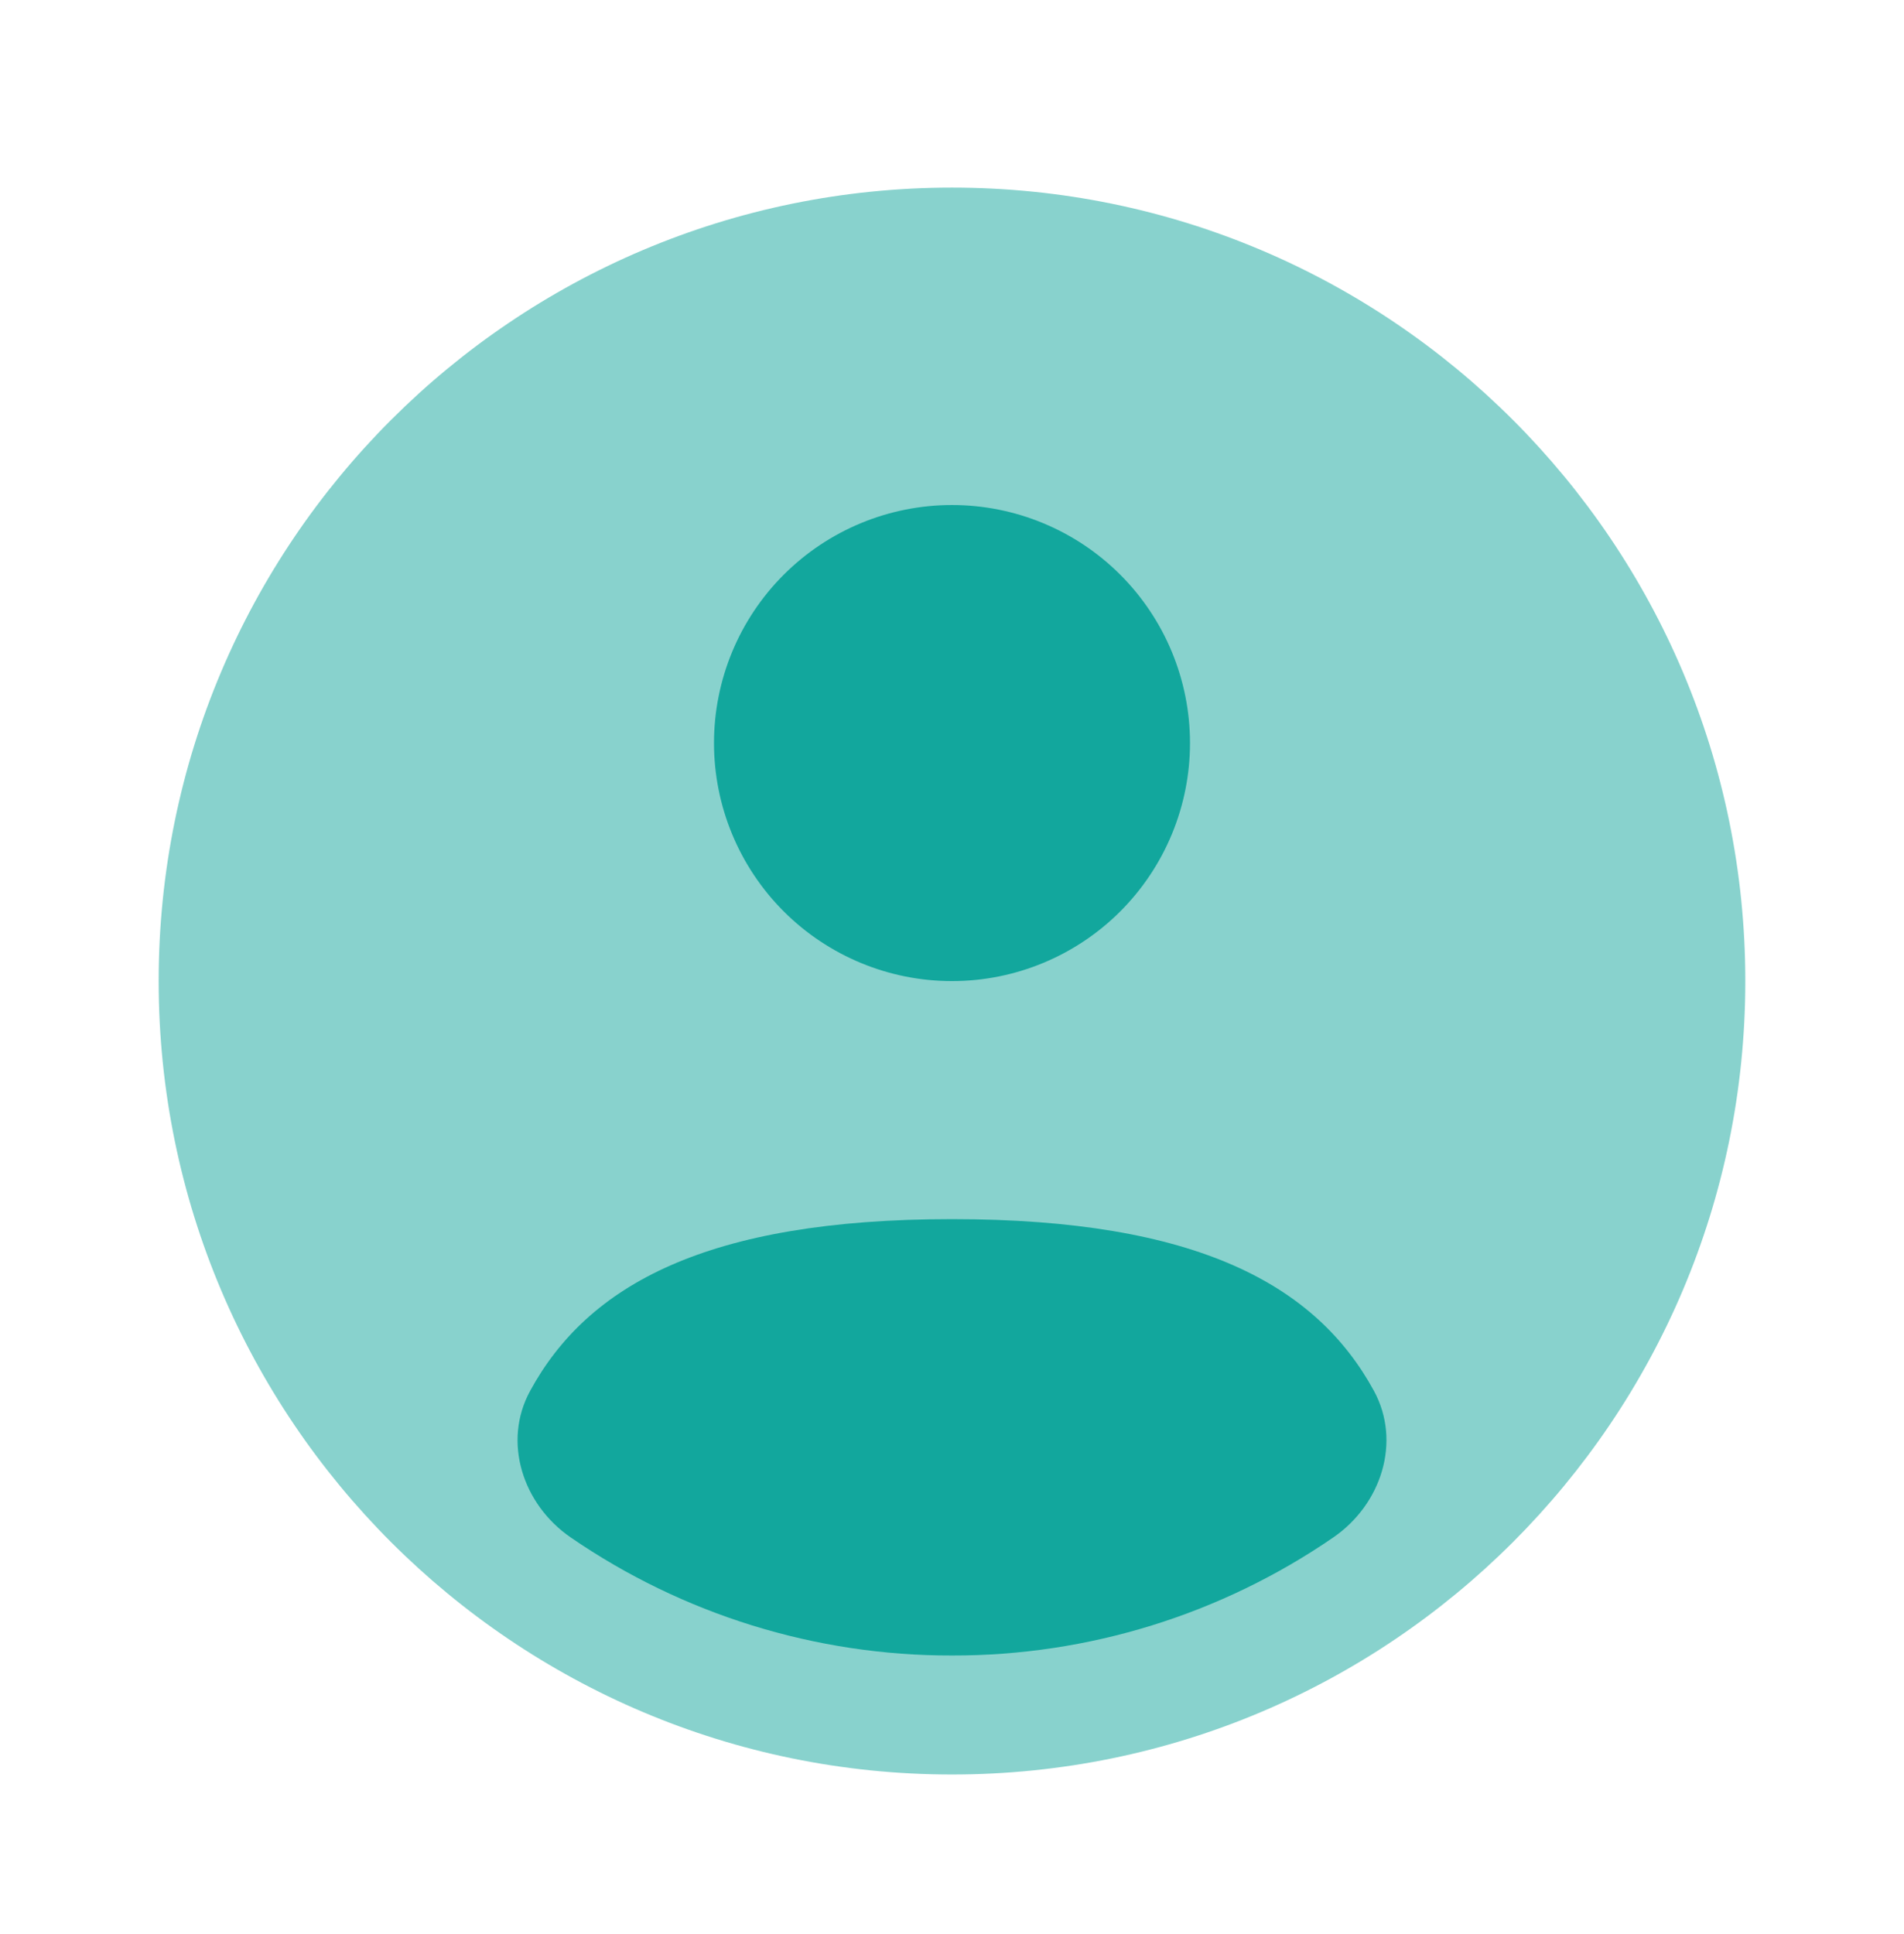 <?xml version="1.0" encoding="UTF-8"?>
<svg xmlns="http://www.w3.org/2000/svg" width="64" height="65" viewBox="0 0 64 65" fill="none">
  <path opacity="0.5" d="M58.666 32.971C58.666 47.699 46.728 59.638 32 59.638C17.272 59.638 5.333 47.699 5.333 32.971C5.333 18.243 17.272 6.305 32 6.305C46.728 6.305 58.666 18.243 58.666 32.971Z" fill="#12A79D"></path>
  <path d="M44.819 51.669C41.048 54.262 36.577 55.647 32 55.639C27.423 55.647 22.953 54.262 19.181 51.669C17.571 50.562 16.883 48.455 17.822 46.741C19.76 43.186 23.76 40.973 32 40.973C40.24 40.973 44.24 43.186 46.181 46.741C47.115 48.455 46.429 50.562 44.819 51.669ZM32 32.973C34.122 32.973 36.157 32.13 37.657 30.63C39.157 29.129 40 27.094 40 24.973C40 22.851 39.157 20.816 37.657 19.316C36.157 17.816 34.122 16.973 32 16.973C29.878 16.973 27.844 17.816 26.343 19.316C24.843 20.816 24 22.851 24 24.973C24 27.094 24.843 29.129 26.343 30.63C27.844 32.13 29.878 32.973 32 32.973Z" fill="#12A79D"></path>
</svg>
